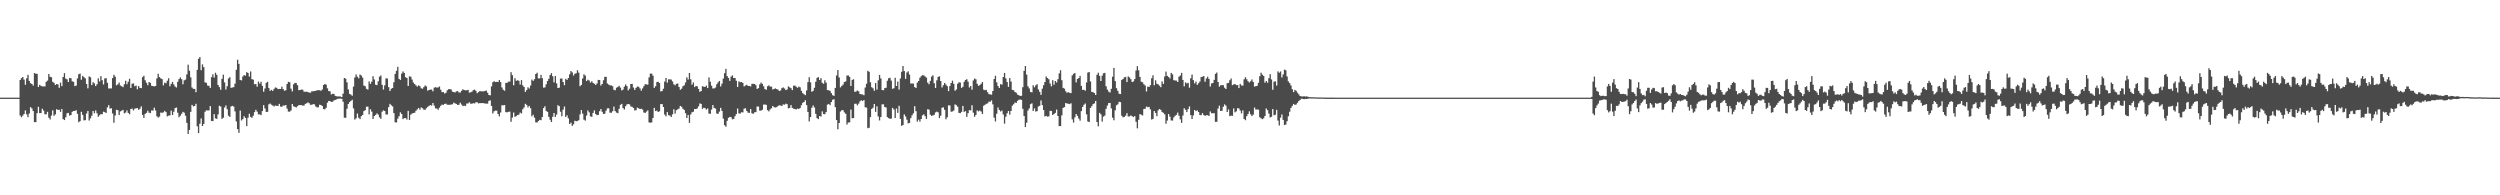 <?xml version="1.0" encoding="UTF-8"?>
<svg xmlns="http://www.w3.org/2000/svg" width="1920" height="150">
  <path d="M0 75.000h1v1.000H0zM1 75.000h1v1.000H1zM2 75.000h1v1.000H2zM3 75.000h1v1.000H3zM4 75.000h1v1.000H4zM5 75.000h1v1.000H5zM6 75.000h1v1.000H6zM7 75.000h1v1.000H7zM8 75.000h1v1.000H8zM9 75.000h1v1.000H9zM10 75.000h1v1.000H10zM11 75.000h1v1.000H11zM12 75.000h1v1.000H12zM13 75.000h1v1.000H13zM14 75.000h1v1.000H14zM15 61.433h1v27.316H15zM16 60.058h1v29.976H16zM17 59.123h1v29.637H17zM18 61.130h1v26.428H18zM19 65.091h1v19.751H19zM20 60.168h1v27.669H20zM21 57.460h1v32.552H21zM22 62.134h1v25.061H22zM23 63.892h1v18.409H23zM24 64.498h1v18.780H24zM25 65.735h1v19.542H25zM26 56.114h1v37.700H26zM27 56.613h1v37.175H27zM28 56.698h1v30.215H28zM29 66.794h1v15.205H29zM30 65.152h1v21.667H30zM31 65.943h1v20.907H31zM32 66.355h1v17.150H32zM33 66.343h1v18.622H33zM34 66.348h1v21.436H34zM35 62.822h1v24.879H35zM36 61.879h1v23.977H36zM37 56.836h1v33.530H37zM38 58.964h1v32.767H38zM39 59.363h1v29.344H39zM40 62.833h1v21.918H40zM41 63.602h1v25.321H41zM42 65.222h1v22.611H42zM43 64.549h1v19.297H43zM44 64.834h1v19.655H44zM45 67.422h1v16.800H45zM46 63.449h1v22.466H46zM47 66.169h1v17.573H47zM48 59.067h1v32.415H48zM49 56.183h1v36.033H49zM50 60.382h1v29.682H50zM51 60.938h1v26.077H51zM52 62.972h1v23.718H52zM53 59.828h1v28.944H53zM54 60.088h1v28.220H54zM55 62.485h1v23.402H55zM56 62.809h1v22.464H56zM57 66.169h1v19.023H57zM58 65.684h1v18.928H58zM59 60.202h1v27.176H59zM60 57.061h1v36.840H60zM61 56.477h1v36.543H61zM62 61.242h1v24.637H62zM63 58.279h1v29.959H63zM64 59.217h1v33.232H64zM65 60.228h1v32.064H65zM66 64.460h1v22.718H66zM67 67.832h1v17.345H67zM68 58.680h1v33.900H68zM69 59.349h1v31.524H69zM70 65.312h1v23.553H70zM71 63.188h1v22.076H71zM72 64.068h1v22.913H72zM73 66.112h1v18.727H73zM74 64.702h1v22.274H74zM75 60.176h1v29.454H75zM76 62.546h1v25.960H76zM77 58.450h1v29.146H77zM78 61.614h1v26.145H78zM79 64.875h1v20.905H79zM80 60.273h1v25.866H80zM81 59.998h1v26.768H81zM82 63.575h1v18.921H82zM83 67.917h1v12.844H83zM84 67.885h1v15.518H84zM85 67.887h1v15.246H85zM86 59.945h1v27.176H86zM87 57.436h1v36.827H87zM88 58.871h1v29.828H88zM89 65.479h1v18.836H89zM90 64.784h1v19.843H90zM91 63.430h1v24.934H91zM92 65.620h1v19.926H92zM93 66.262h1v18.720H93zM94 66.943h1v17.435H94zM95 64.708h1v22.312H95zM96 62.024h1v24.425H96zM97 64.660h1v20.133H97zM98 62.756h1v24.000H98zM99 60.518h1v27.241H99zM100 67.578h1v16.189H100zM101 64.326h1v19.102H101zM102 64.061h1v20.757H102zM103 66.240h1v17.214H103zM104 65.682h1v17.539H104zM105 68.570h1v14.402H105zM106 66.075h1v18.290H106zM107 67.543h1v15.978H107zM108 67.668h1v14.034H108zM109 59.258h1v28.994H109zM110 58.171h1v32.389H110zM111 61.641h1v25.796H111zM112 63.534h1v23.162H112zM113 65.408h1v19.658H113zM114 62.964h1v23.540H114zM115 63.625h1v23.258H115zM116 65.882h1v18.978H116zM117 66.112h1v18.836H117zM118 66.370h1v16.332H118zM119 66.069h1v18.743H119zM120 60.199h1v29.119H120zM121 56.644h1v33.674H121zM122 59.205h1v30.352H122zM123 60.186h1v26.221H123zM124 60.763h1v25.897H124zM125 65.556h1v20.718H125zM126 63.483h1v21.667H126zM127 63.938h1v22.188H127zM128 61.996h1v27.408H128zM129 60.092h1v28.743H129zM130 66.278h1v22.349H130zM131 64.413h1v20.541H131zM132 62.920h1v25.422H132zM133 64.867h1v20.961H133zM134 66.432h1v16.614H134zM135 67.151h1v15.422H135zM136 62.828h1v23.754H136zM137 60.698h1v29.365H137zM138 59.493h1v29.368H138zM139 60.813h1v26.599H139zM140 64.709h1v21.202H140zM141 61.681h1v24.914H141zM142 61.130h1v27.764H142zM143 57.134h1v37.204H143zM144 49.650h1v53.206H144zM145 54.328h1v45.432H145zM146 59.374h1v26.543H146zM147 67.247h1v13.300H147zM148 68.193h1v13.501H148zM149 68.315h1v13.076H149zM150 70.798h1v8.933H150zM151 53.656h1v43.375H151zM152 45.138h1v57.063H152zM153 43.815h1v51.217H153zM154 53.913h1v37.074H154zM155 49.469h1v47.319H155zM156 51.576h1v43.624H156zM157 63.281h1v22.534H157zM158 63.606h1v21.149H158zM159 65.684h1v19.155H159zM160 65.921h1v18.919H160zM161 67.546h1v13.924H161zM162 59.278h1v33.593H162zM163 57.038h1v35.971H163zM164 59.575h1v28.084H164zM165 55.860h1v35.086H165zM166 57.466h1v33.833H166zM167 65.238h1v22.629H167zM168 66.932h1v14.324H168zM169 68.937h1v12.855H169zM170 60.555h1v30.740H170zM171 57.330h1v33.094H171zM172 63.306h1v19.302H172zM173 68.746h1v12.274H173zM174 66.185h1v17.740H174zM175 60.238h1v28.578H175zM176 59.269h1v30.561H176zM177 67.502h1v14.267H177zM178 67.176h1v14.125H178zM179 66.918h1v14.966H179zM180 64.248h1v21.300H180zM181 53.599h1v39.691H181zM182 45.872h1v53.267H182zM183 49.039h1v52.948H183zM184 61.431h1v23.495H184zM185 61.722h1v30.806H185zM186 58.719h1v32.762H186zM187 57.662h1v31.613H187zM188 58.098h1v32.465H188zM189 55.390h1v41.498H189zM190 56.042h1v34.358H190zM191 58.759h1v28.594H191zM192 54.864h1v34.911H192zM193 60.762h1v29.754H193zM194 61.165h1v27.731H194zM195 64.720h1v21.421H195zM196 64.495h1v19.836H196zM197 66.541h1v19.198H197zM198 62.622h1v25.306H198zM199 64.243h1v23.585H199zM200 62.828h1v25.594H200zM201 65.872h1v19.452H201zM202 70.456h1v10.274H202zM203 67.947h1v15.344H203zM204 63.571h1v22.372H204zM205 62.788h1v23.104H205zM206 67.613h1v12.504H206zM207 69.762h1v9.754H207zM208 68.991h1v11.458H208zM209 69.823h1v11.205H209zM210 68.244h1v13.538H210zM211 67.169h1v13.859H211zM212 67.440h1v13.890H212zM213 68.474h1v12.959H213zM214 68.293h1v11.464H214zM215 68.355h1v13.439H215zM216 66.550h1v15.480H216zM217 68.416h1v12.647H217zM218 69.696h1v11.383H218zM219 69.301h1v11.333H219zM220 64.498h1v18.918H220zM221 62.805h1v22.915H221zM222 63.111h1v22.661H222zM223 68.107h1v16.727H223zM224 70.201h1v9.687H224zM225 64.791h1v16.867H225zM226 63.626h1v18.426H226zM227 63.808h1v18.717H227zM228 65.413h1v16.196H228zM229 69.288h1v11.432H229zM230 69.137h1v11.574H230zM231 68.754h1v12.015H231zM232 68.903h1v12.193H232zM233 70.400h1v10.708H233zM234 70.479h1v9.288H234zM235 70.392h1v8.951H235zM236 70.669h1v7.999H236zM237 71.181h1v8.132H237zM238 71.177h1v9.362H238zM239 70.109h1v10.331H239zM240 70.136h1v9.858H240zM241 69.945h1v10.160H241zM242 69.788h1v11.999H242zM243 69.346h1v13.135H243zM244 69.199h1v13.203H244zM245 69.275h1v11.172H245zM246 69.760h1v10.880H246zM247 68.687h1v12.735H247zM248 65.287h1v18.460H248zM249 64.515h1v19.488H249zM250 65.010h1v17.788H250zM251 67.825h1v11.079H251zM252 69.942h1v7.581H252zM253 70.131h1v7.496H253zM254 72.540h1v5.813H254zM255 72.004h1v6.053H255zM256 72.150h1v4.962H256zM257 73.650h1v3.077H257zM258 73.911h1v2.422H258zM259 74.073h1v1.744H259zM260 74.010h1v1.786H260zM261 74.152h1v1.564H261zM262 74.558h1v1.332H262zM263 71.940h1v6.211H263zM264 59.894h1v30.482H264zM265 60.436h1v30.023H265zM266 63.213h1v20.296H266zM267 68.695h1v11.162H267zM268 72.109h1v6.313H268zM269 72.635h1v4.891H269zM270 73.545h1v3.068H270zM271 66.439h1v16.797H271zM272 59.473h1v32.397H272zM273 57.198h1v33.660H273zM274 58.908h1v28.284H274zM275 60.210h1v30.191H275zM276 57.262h1v34.241H276zM277 58.013h1v31.219H277zM278 59.599h1v28.740H278zM279 65.676h1v19.668H279zM280 66.210h1v18.347H280zM281 68.226h1v13.751H281zM282 68.819h1v13.028H282zM283 62.497h1v25.383H283zM284 64.421h1v19.478H284zM285 62.737h1v22.973H285zM286 58.513h1v32.830H286zM287 61.048h1v28.098H287zM288 65.007h1v23.225H288zM289 65.384h1v21.723H289zM290 62.477h1v25.540H290zM291 58.857h1v31.237H291zM292 57.972h1v33.254H292zM293 65.111h1v20.628H293zM294 68.771h1v15.945H294zM295 65.526h1v19.714H295zM296 60.135h1v27.770H296zM297 60.316h1v27.598H297zM298 66.922h1v15.352H298zM299 69.865h1v9.918H299zM300 68.143h1v12.703H300zM301 67.565h1v14.165H301zM302 63.174h1v23.674H302zM303 56.712h1v37.212H303zM304 54.398h1v39.709H304zM305 51.306h1v39.855H305zM306 60.598h1v28.686H306zM307 61.397h1v24.894H307zM308 56.522h1v31.045H308zM309 54.879h1v36.613H309zM310 56.029h1v34.699H310zM311 59.311h1v31.352H311zM312 59.879h1v31.944H312zM313 66.014h1v19.135H313zM314 58.623h1v33.467H314zM315 58.929h1v29.121H315zM316 61.083h1v26.117H316zM317 63.384h1v23.421H317zM318 64.582h1v22.023H318zM319 65.599h1v19.448H319zM320 66.534h1v17.473H320zM321 65.553h1v17.337H321zM322 66.164h1v18.069H322zM323 67.772h1v14.739H323zM324 68.170h1v14.999H324zM325 66.925h1v17.307H325zM326 65.589h1v18.734H326zM327 66.341h1v16.783H327zM328 69.631h1v12.441H328zM329 69.142h1v12.177H329zM330 68.742h1v11.990H330zM331 68.822h1v12.222H331zM332 70.153h1v8.936H332zM333 67.312h1v13.797H333zM334 66.913h1v16.302H334zM335 67.336h1v16.020H335zM336 67.109h1v17.223H336zM337 66.401h1v16.348H337zM338 68.890h1v12.363H338zM339 70.762h1v9.586H339zM340 70.713h1v9.833H340zM341 71.835h1v7.979H341zM342 71.287h1v8.319H342zM343 69.352h1v11.064H343zM344 68.529h1v11.968H344zM345 68.397h1v12.114H345zM346 68.751h1v11.530H346zM347 70.340h1v9.745H347zM348 70.698h1v8.104H348zM349 70.990h1v8.403H349zM350 70.153h1v9.651H350zM351 70.003h1v10.650H351zM352 71.011h1v9.440H352zM353 71.074h1v7.773H353zM354 69.760h1v10.538H354zM355 68.545h1v12.989H355zM356 69.115h1v12.010H356zM357 69.350h1v12.131H357zM358 69.337h1v10.178H358zM359 69.008h1v10.453H359zM360 71.168h1v7.386H360zM361 70.861h1v8.731H361zM362 70.328h1v9.374H362zM363 69.210h1v9.946H363zM364 68.830h1v10.681H364zM365 69.743h1v8.812H365zM366 71.589h1v7.014H366zM367 70.694h1v8.777H367zM368 69.924h1v9.241H368zM369 70.162h1v9.116H369zM370 70.155h1v9.016H370zM371 70.122h1v9.068H371zM372 69.817h1v9.772H372zM373 69.536h1v10.045H373zM374 71.176h1v8.460H374zM375 72.944h1v4.545H375zM376 73.236h1v3.810H376zM377 66.336h1v15.043H377zM378 63.147h1v23.995H378zM379 62.360h1v23.113H379zM380 63.012h1v21.918H380zM381 62.801h1v22.176H381zM382 62.967h1v24.588H382zM383 61.438h1v27.945H383zM384 63.005h1v23.404H384zM385 67.167h1v13.689H385zM386 68.918h1v12.001H386zM387 69.704h1v10.919H387zM388 63.672h1v22.430H388zM389 63.568h1v22.717H389zM390 62.708h1v23.180H390zM391 62.633h1v23.064H391zM392 55.428h1v38.136H392zM393 57.771h1v32.509H393zM394 65.500h1v20.908H394zM395 60.053h1v29.663H395zM396 62.038h1v27.151H396zM397 61.635h1v26.756H397zM398 62.080h1v25.975H398zM399 64.935h1v21.541H399zM400 61.563h1v25.581H400zM401 65.538h1v18.358H401zM402 66.814h1v15.745H402zM403 70.599h1v9.104H403zM404 69.155h1v11.455H404zM405 67.091h1v15.406H405zM406 68.014h1v13.351H406zM407 65.677h1v17.465H407zM408 61.121h1v28.288H408zM409 62.110h1v26.000H409zM410 60.835h1v29.520H410zM411 56.840h1v37.117H411zM412 55.874h1v38.212H412zM413 60.206h1v32.789H413zM414 60.188h1v31.890H414zM415 57.479h1v34.845H415zM416 60.032h1v29.804H416zM417 67.292h1v15.733H417zM418 67.141h1v14.494H418zM419 64.710h1v20.506H419zM420 62.187h1v23.740H420zM421 60.469h1v29.264H421zM422 57.587h1v34.439H422zM423 56.171h1v37.548H423zM424 58.550h1v31.165H424zM425 63.272h1v23.528H425zM426 58.361h1v31.447H426zM427 64.033h1v23.949H427zM428 67.576h1v13.224H428zM429 67.341h1v14.216H429zM430 60.348h1v25.474H430zM431 60.276h1v29.005H431zM432 62.969h1v21.274H432zM433 65.413h1v16.388H433zM434 60.531h1v29.291H434zM435 61.411h1v27.180H435zM436 59.918h1v30.974H436zM437 57.036h1v38.208H437zM438 54.587h1v39.594H438zM439 55.608h1v41.072H439zM440 58.009h1v37.430H440zM441 56.609h1v36.095H441zM442 56.250h1v36.857H442zM443 53.957h1v38.954H443zM444 55.773h1v36.544H444zM445 66.214h1v21.631H445zM446 65.155h1v19.371H446zM447 60.240h1v27.008H447zM448 57.106h1v34.812H448zM449 58.059h1v34.578H449zM450 62.284h1v26.457H450zM451 61.251h1v23.588H451zM452 61.802h1v24.507H452zM453 63.456h1v25.906H453zM454 62.464h1v27.288H454zM455 63.632h1v23.124H455zM456 64.378h1v20.396H456zM457 65.223h1v22.388H457zM458 64.111h1v24.292H458zM459 61.341h1v26.950H459zM460 61.415h1v23.975H460zM461 65.708h1v18.078H461zM462 64.534h1v21.338H462zM463 61.657h1v25.893H463zM464 59.051h1v28.233H464zM465 58.969h1v26.046H465zM466 64.106h1v19.165H466zM467 64.965h1v18.181H467zM468 65.552h1v20.983H468zM469 65.606h1v21.000H469zM470 66.233h1v19.205H470zM471 68.979h1v12.895H471zM472 69.327h1v16.004H472zM473 67.373h1v19.129H473zM474 66.761h1v20.160H474zM475 65.896h1v17.629H475zM476 67.302h1v13.243H476zM477 69.446h1v10.321H477zM478 68.814h1v14.173H478zM479 66.500h1v17.629H479zM480 64.845h1v16.709H480zM481 66.169h1v13.989H481zM482 69.437h1v10.412H482zM483 68.115h1v12.053H483zM484 64.509h1v17.236H484zM485 64.428h1v17.603H485zM486 67.206h1v15.730H486zM487 69.094h1v15.737H487zM488 67.471h1v17.165H488zM489 66.479h1v16.225H489zM490 66.686h1v16.489H490zM491 67.895h1v15.836H491zM492 69.618h1v13.904H492zM493 67.883h1v16.265H493zM494 66.201h1v20.148H494zM495 64.604h1v22.172H495zM496 64.822h1v20.871H496zM497 65.038h1v19.758H497zM498 59.458h1v34.539H498zM499 56.521h1v37.762H499zM500 56.526h1v37.457H500zM501 58.131h1v32.492H501zM502 67.469h1v15.367H502zM503 66.210h1v19.072H503zM504 63.043h1v21.915H504zM505 62.749h1v23.266H505zM506 63.745h1v21.715H506zM507 70.205h1v9.792H507zM508 69.920h1v10.012H508zM509 68.136h1v14.048H509zM510 62.670h1v25.337H510zM511 59.848h1v29.493H511zM512 63.437h1v22.697H512zM513 60.949h1v27.485H513zM514 60.948h1v27.856H514zM515 61.109h1v28.752H515zM516 62.506h1v25.298H516zM517 64.717h1v19.241H517zM518 65.560h1v21.669H518zM519 64.350h1v20.269H519zM520 64.167h1v19.869H520zM521 66.745h1v16.608H521zM522 68.914h1v12.419H522zM523 68.099h1v13.937H523zM524 66.188h1v17.371H524zM525 65.510h1v18.926H525zM526 63.329h1v23.594H526zM527 59.414h1v31.204H527zM528 61.072h1v27.215H528zM529 56.083h1v38.281H529zM530 60.902h1v26.999H530zM531 65.012h1v21.203H531zM532 63.333h1v22.488H532zM533 66.849h1v16.872H533zM534 65.979h1v17.796H534zM535 66.284h1v16.996H535zM536 68.278h1v13.442H536zM537 70.480h1v8.911H537zM538 69.868h1v9.954H538zM539 66.186h1v17.444H539zM540 66.631h1v16.105H540zM541 66.772h1v16.314H541zM542 65.783h1v18.383H542zM543 67.610h1v15.702H543zM544 59.432h1v27.753H544zM545 62.787h1v24.648H545zM546 65.805h1v18.364H546zM547 67.922h1v12.788H547zM548 67.895h1v14.999H548zM549 67.233h1v16.193H549zM550 64.738h1v22.425H550zM551 63.254h1v24.252H551zM552 62.180h1v23.515H552zM553 66.426h1v16.409H553zM554 64.270h1v20.912H554zM555 60.383h1v30.698H555zM556 56.236h1v39.955H556zM557 52.868h1v44.442H557zM558 58.462h1v34.315H558zM559 59.874h1v30.665H559zM560 62.099h1v27.679H560zM561 58.846h1v31.148H561zM562 57.918h1v33.747H562zM563 59.929h1v31.430H563zM564 59.900h1v29.408H564zM565 62.000h1v25.589H565zM566 66.789h1v16.587H566zM567 62.530h1v24.536H567zM568 63.133h1v24.105H568zM569 62.915h1v23.326H569zM570 63.714h1v22.608H570zM571 66.379h1v17.130H571zM572 65.696h1v17.442H572zM573 65.083h1v20.120H573zM574 65.977h1v20.574H574zM575 65.986h1v20.675H575zM576 66.392h1v17.389H576zM577 64.385h1v22.589H577zM578 64.383h1v23.064H578zM579 64.523h1v21.797H579zM580 65.442h1v20.624H580zM581 68.289h1v13.542H581zM582 67.708h1v14.118H582zM583 64.766h1v20.232H583zM584 63.422h1v21.569H584zM585 64.387h1v19.892H585zM586 66.273h1v14.050H586zM587 68.380h1v11.915H587zM588 68.983h1v11.553H588zM589 66.236h1v18.393H589zM590 65.517h1v20.028H590zM591 66.501h1v17.499H591zM592 66.526h1v16.682H592zM593 68.694h1v12.693H593zM594 68.316h1v14.034H594zM595 67.894h1v14.669H595zM596 68.411h1v13.862H596zM597 68.735h1v12.716H597zM598 69.876h1v10.921H598zM599 69.489h1v11.579H599zM600 67.685h1v13.799H600zM601 67.097h1v13.078H601zM602 67.942h1v12.512H602zM603 69.147h1v10.473H603zM604 68.723h1v11.284H604zM605 66.358h1v16.862H605zM606 67.059h1v15.807H606zM607 67.754h1v12.936H607zM608 69.213h1v13.643H608zM609 65.847h1v17.686H609zM610 65.705h1v18.039H610zM611 66.626h1v17.464H611zM612 67.416h1v15.983H612zM613 66.473h1v17.225H613zM614 67.076h1v15.911H614zM615 69.729h1v11.101H615zM616 71.538h1v7.479H616zM617 72.336h1v5.987H617zM618 73.116h1v3.856H618zM619 69.471h1v11.216H619zM620 63.098h1v22.886H620zM621 59.279h1v34.002H621zM622 63.228h1v26.658H622zM623 70.460h1v12.293H623zM624 69.781h1v11.205H624zM625 67.375h1v15.157H625zM626 62.791h1v24.666H626zM627 59.814h1v30.920H627zM628 59.229h1v32.253H628zM629 61.376h1v27.734H629zM630 59.998h1v29.528H630zM631 63.614h1v21.962H631zM632 64.371h1v23.224H632zM633 61.627h1v26.082H633zM634 63.465h1v22.620H634zM635 69.158h1v11.232H635zM636 69.319h1v10.513H636zM637 69.785h1v10.963H637zM638 71.515h1v6.847H638zM639 73.098h1v3.499H639zM640 73.630h1v2.624H640zM641 67.558h1v14.699H641zM642 57.970h1v34.234H642zM643 53.836h1v45.449H643zM644 59.517h1v34.928H644zM645 67.115h1v18.523H645zM646 66.003h1v18.641H646zM647 64.965h1v19.681H647zM648 62.908h1v23.391H648zM649 62.561h1v24.818H649zM650 58.005h1v37.614H650zM651 57.968h1v36.148H651zM652 59.037h1v34.896H652zM653 65.987h1v18.199H653zM654 61.393h1v29.498H654zM655 60.858h1v29.780H655zM656 70.576h1v9.118H656zM657 70.264h1v9.387H657zM658 69.489h1v11.473H658zM659 70.137h1v9.431H659zM660 72.213h1v5.631H660zM661 72.423h1v4.589H661zM662 72.490h1v5.124H662zM663 73.149h1v3.664H663zM664 67.224h1v15.190H664zM665 64.319h1v18.297H665zM666 54.350h1v44.127H666zM667 55.129h1v42.953H667zM668 63.145h1v26.829H668zM669 66.970h1v16.674H669zM670 67.828h1v14.923H670zM671 69.717h1v10.180H671zM672 63.761h1v22.151H672zM673 68.798h1v12.844H673zM674 61.673h1v27.762H674zM675 57.525h1v35.004H675zM676 60.248h1v29.609H676zM677 69.130h1v11.008H677zM678 69.337h1v10.774H678zM679 67.678h1v14.551H679zM680 67.364h1v15.161H680zM681 61.998h1v27.985H681zM682 60.105h1v30.598H682zM683 59.744h1v31.500H683zM684 61.904h1v29.164H684zM685 68.210h1v14.619H685zM686 67.794h1v16.284H686zM687 59.748h1v30.939H687zM688 66.029h1v17.312H688zM689 62.595h1v24.085H689zM690 68.817h1v12.448H690zM691 60.259h1v31.047H691zM692 55.156h1v41.446H692zM693 50.678h1v45.322H693zM694 54.557h1v33.294H694zM695 60.608h1v28.862H695zM696 55.697h1v36.226H696zM697 54.779h1v39.971H697zM698 57.283h1v37.060H698zM699 64.143h1v26.586H699zM700 64.093h1v24.438H700zM701 64.193h1v22.855H701zM702 66.864h1v14.673H702zM703 67.570h1v17.831H703zM704 63.443h1v29.929H704zM705 62.195h1v29.731H705zM706 59.694h1v33.769H706zM707 58.511h1v32.863H707zM708 57.697h1v30.855H708zM709 57.897h1v29.916H709zM710 58.731h1v30.492H710zM711 59.594h1v31.747H711zM712 63.470h1v20.458H712zM713 64.714h1v19.500H713zM714 62.121h1v25.937H714zM715 58.836h1v30.165H715zM716 57.861h1v30.759H716zM717 63.872h1v24.294H717zM718 67.552h1v18.757H718zM719 61.705h1v24.059H719zM720 59.036h1v27.220H720zM721 58.585h1v32.108H721zM722 62.205h1v26.642H722zM723 67.156h1v15.621H723zM724 65.463h1v16.989H724zM725 63.738h1v20.660H725zM726 64.957h1v26.667H726zM727 66.192h1v23.867H727zM728 69.997h1v10.933H728zM729 66.101h1v14.878H729zM730 63.761h1v22.034H730zM731 61.928h1v23.660H731zM732 64.288h1v20.600H732zM733 69.666h1v10.537H733zM734 68.687h1v12.163H734zM735 64.286h1v17.689H735zM736 63.139h1v23.549H736zM737 63.456h1v23.492H737zM738 67.487h1v18.441H738zM739 66.593h1v14.759H739zM740 62.816h1v23.098H740zM741 61.435h1v23.927H741zM742 60.825h1v28.931H742zM743 62.740h1v24.220H743zM744 67.163h1v17.403H744zM745 66.067h1v18.736H745zM746 68.889h1v11.980H746zM747 61.786h1v24.743H747zM748 60.291h1v29.430H748zM749 60.944h1v27.339H749zM750 64.377h1v20.389H750zM751 65.952h1v19.597H751zM752 65.406h1v19.465H752zM753 64.376h1v21.299H753zM754 63.035h1v24.555H754zM755 68.883h1v12.323H755zM756 69.261h1v11.235H756zM757 69.001h1v10.741H757zM758 70.790h1v8.607H758zM759 72.285h1v5.790H759zM760 72.439h1v5.696H760zM761 72.735h1v4.346H761zM762 69.870h1v10.285H762zM763 60.662h1v29.655H763zM764 58.198h1v35.082H764zM765 63.242h1v24.083H765zM766 66.120h1v16.408H766zM767 67.518h1v16.959H767zM768 64.620h1v21.008H768zM769 65.039h1v19.832H769zM770 59.114h1v28.781H770zM771 56.031h1v38.954H771zM772 60.201h1v29.472H772zM773 63.028h1v23.978H773zM774 66.693h1v18.567H774zM775 59.968h1v28.102H775zM776 62.600h1v22.586H776zM777 68.994h1v12.136H777zM778 69.334h1v10.764H778zM779 70.680h1v8.084H779zM780 71.195h1v7.883H780zM781 72.637h1v4.841H781zM782 73.109h1v3.523H782zM783 73.703h1v2.678H783zM784 73.545h1v3.198H784zM785 66.978h1v16.601H785zM786 54.420h1v34.704H786zM787 50.692h1v46.901H787zM788 57.279h1v36.973H788zM789 66.300h1v18.593H789zM790 67.964h1v15.267H790zM791 70.611h1v9.350H791zM792 70.980h1v8.396H792zM793 65.469h1v19.777H793zM794 67.078h1v16.169H794zM795 65.523h1v20.174H795zM796 64.640h1v20.716H796zM797 68.728h1v13.085H797zM798 70.518h1v10.729H798zM799 72.862h1v4.319H799zM800 68.115h1v12.639H800zM801 65.426h1v19.062H801zM802 62.953h1v26.430H802zM803 58.725h1v30.264H803zM804 59.965h1v29.630H804zM805 60.856h1v28.511H805zM806 64.144h1v20.941H806zM807 66.290h1v18.996H807zM808 61.588h1v26.746H808zM809 65.004h1v22.537H809zM810 62.216h1v24.478H810zM811 63.338h1v20.845H811zM812 60.817h1v28.283H812zM813 56.345h1v40.471H813zM814 53.988h1v42.894H814zM815 61.587h1v27.025H815zM816 67.502h1v15.323H816zM817 68.085h1v14.215H817zM818 70.081h1v9.024H818zM819 71.235h1v8.272H819zM820 70.828h1v8.819H820zM821 71.267h1v8.697H821zM822 71.551h1v7.747H822zM823 57.883h1v33.756H823zM824 56.682h1v37.404H824zM825 56.113h1v34.047H825zM826 63.300h1v24.248H826zM827 60.638h1v28.336H827zM828 59.933h1v31.153H828zM829 58.253h1v34.424H829zM830 65.986h1v19.362H830zM831 69.013h1v13.124H831zM832 68.964h1v11.534H832zM833 69.629h1v9.880H833zM834 63.326h1v24.471H834zM835 55.771h1v37.539H835zM836 55.311h1v38.380H836zM837 62.536h1v20.367H837zM838 70.538h1v11.043H838zM839 70.818h1v9.181H839zM840 71.467h1v7.949H840zM841 72.963h1v4.571H841zM842 57.432h1v36.278H842zM843 55.856h1v41.177H843zM844 58.271h1v28.426H844zM845 62.183h1v25.613H845zM846 58.113h1v35.274H846zM847 56.287h1v33.280H847zM848 55.941h1v32.861H848zM849 66.255h1v17.315H849zM850 68.798h1v12.277H850zM851 70.356h1v8.789H851zM852 71.058h1v7.977H852zM853 68.213h1v15.061H853zM854 58.860h1v31.505H854zM855 52.125h1v40.239H855zM856 62.309h1v22.366H856zM857 67.743h1v13.134H857zM858 69.805h1v10.327H858zM859 71.981h1v6.201H859zM860 72.256h1v6.186H860zM861 61.408h1v27.491H861zM862 60.679h1v29.445H862zM863 59.386h1v30.381H863zM864 59.030h1v29.868H864zM865 63.046h1v23.845H865zM866 58.695h1v30.767H866zM867 59.490h1v29.916H867zM868 60.803h1v27.871H868zM869 63.029h1v26.223H869zM870 62.535h1v27.378H870zM871 60.748h1v28.390H871zM872 54.114h1v39.414H872zM873 50.772h1v47.812H873zM874 54.029h1v37.984H874zM875 59.093h1v28.492H875zM876 62.698h1v25.435H876zM877 63.158h1v25.516H877zM878 64.740h1v19.022H878zM879 65.698h1v17.828H879zM880 70.222h1v11.632H880zM881 66.530h1v15.820H881zM882 66.838h1v15.228H882zM883 65.395h1v18.623H883zM884 60.100h1v31.715H884zM885 57.844h1v33.424H885zM886 65.477h1v19.760H886zM887 61.649h1v25.076H887zM888 64.300h1v24.963H888zM889 64.837h1v19.915H889zM890 65.777h1v17.917H890zM891 66.956h1v17.431H891zM892 62.504h1v23.567H892zM893 64.408h1v22.284H893zM894 58.746h1v29.057H894zM895 54.990h1v40.029H895zM896 58.285h1v34.266H896zM897 59.065h1v28.527H897zM898 60.267h1v29.354H898zM899 55.956h1v36.486H899zM900 57.110h1v35.518H900zM901 61.563h1v28.578H901zM902 61.852h1v27.096H902zM903 61.888h1v26.319H903zM904 62.967h1v23.529H904zM905 58.873h1v30.034H905zM906 57.980h1v33.644H906zM907 55.962h1v38.403H907zM908 61.400h1v27.347H908zM909 66.313h1v16.855H909zM910 63.307h1v21.006H910zM911 64.100h1v21.984H911zM912 63.567h1v20.291H912zM913 67.320h1v14.427H913zM914 60.114h1v28.236H914zM915 57.243h1v34.156H915zM916 61.541h1v27.102H916zM917 64.042h1v20.429H917zM918 62.647h1v22.714H918zM919 65.200h1v19.560H919zM920 63.959h1v22.067H920zM921 62.568h1v25.689H921zM922 59.184h1v29.287H922zM923 58.913h1v27.972H923zM924 58.363h1v29.989H924zM925 62.767h1v26.240H925zM926 60.264h1v28.200H926zM927 58.949h1v29.507H927zM928 60.609h1v28.475H928zM929 66.471h1v19.158H929zM930 64.101h1v22.903H930zM931 63.759h1v23.251H931zM932 61.320h1v25.616H932zM933 56.746h1v36.843H933zM934 55.724h1v37.830H934zM935 62.992h1v20.372H935zM936 66.562h1v14.567H936zM937 65.488h1v19.761H937zM938 65.386h1v19.648H938zM939 65.451h1v16.565H939zM940 67.387h1v12.767H940zM941 68.332h1v12.840H941zM942 63.891h1v22.145H942zM943 63.685h1v20.384H943zM944 61.669h1v27.530H944zM945 60.266h1v28.528H945zM946 65.396h1v23.576H946zM947 64.802h1v18.522H947zM948 64.526h1v21.745H948zM949 65.388h1v20.137H949zM950 65.329h1v17.748H950zM951 67.653h1v15.646H951zM952 64.486h1v20.464H952zM953 65.645h1v21.454H953zM954 65.757h1v18.985H954zM955 60.908h1v30.453H955zM956 59.265h1v33.048H956zM957 60.897h1v28.345H957zM958 62.416h1v25.124H958zM959 63.338h1v22.180H959zM960 62.411h1v25.349H960zM961 61.022h1v28.138H961zM962 62.949h1v25.060H962zM963 66.514h1v16.092H963zM964 66.187h1v17.888H964zM965 65.910h1v18.162H965zM966 63.598h1v20.634H966zM967 58.591h1v31.487H967zM968 55.784h1v35.072H968zM969 57.368h1v34.182H969zM970 58.319h1v32.584H970zM971 63.505h1v25.599H971zM972 62.191h1v21.129H972zM973 63.538h1v21.083H973zM974 59.982h1v27.209H974zM975 56.943h1v33.280H975zM976 60.956h1v28.768H976zM977 68.926h1v14.847H977zM978 62.726h1v25.778H978zM979 62.526h1v25.552H979zM980 65.670h1v18.703H980zM981 54.823h1v37.781H981zM982 55.844h1v40.527H982zM983 54.886h1v35.484H983zM984 59.518h1v28.376H984zM985 57.192h1v34.914H985zM986 53.444h1v42.583H986zM987 53.941h1v41.701H987zM988 58.702h1v34.360H988zM989 62.505h1v26.791H989zM990 63.852h1v21.935H990zM991 65.636h1v17.246H991zM992 68.515h1v12.810H992zM993 70.764h1v9.041H993zM994 69.062h1v11.507H994zM995 69.748h1v10.474H995zM996 71.158h1v7.788H996zM997 72.523h1v5.057H997zM998 73.733h1v2.964H998zM999 74.051h1v1.776H999zM1000 74.148h1v1.757H1000zM1001 73.827h1v2.381H1001zM1002 74.169h1v1.810H1002zM1003 73.995h1v1.986H1003zM1004 74.306h1v1.529H1004zM1005 74.615h1v1.000H1005zM1006 74.623h1v1.000H1006zM1007 74.703h1v1.000H1007zM1008 74.693h1v1.000H1008zM1009 74.688h1v1.000H1009zM1010 74.781h1v1.000H1010zM1011 74.843h1v1.000H1011zM1012 74.847h1v1.000H1012zM1013 74.856h1v1.000H1013zM1014 74.851h1v1.000H1014zM1015 74.883h1v1.000H1015zM1016 74.896h1v1.000H1016zM1017 74.932h1v1.000H1017zM1018 74.957h1v1.000H1018zM1019 74.976h1v1.000H1019zM1020 74.967h1v1.000H1020zM1021 74.960h1v1.000H1021zM1022 74.978h1v1.000H1022zM1023 74.974h1v1.000H1023zM1024 74.979h1v1.000H1024zM1025 74.985h1v1.000H1025zM1026 74.989h1v1.000H1026zM1027 74.988h1v1.000H1027zM1028 74.992h1v1.000H1028zM1029 74.995h1v1.000H1029zM1030 74.995h1v1.000H1030zM1031 74.993h1v1.000H1031zM1032 74.995h1v1.000H1032zM1033 74.996h1v1.000H1033zM1034 74.996h1v1.000H1034zM1035 74.996h1v1.000H1035zM1036 74.997h1v1.000H1036zM1037 74.998h1v1.000H1037zM1038 74.999h1v1.000H1038zM1039 74.999h1v1.000H1039zM1040 74.999h1v1.000H1040zM1041 74.999h1v1.000H1041zM1042 74.999h1v1.000H1042zM1043 74.999h1v1.000H1043zM1044 74.999h1v1.000H1044zM1045 74.999h1v1.000H1045zM1046 75.000h1v1.000H1046zM1047 75.000h1v1.000H1047zM1048 75.000h1v1.000H1048zM1049 75.000h1v1.000H1049zM1050 75.000h1v1.000H1050zM1051 75.000h1v1.000H1051zM1052 75.000h1v1.000H1052zM1053 75.000h1v1.000H1053zM1054 75.000h1v1.000H1054zM1055 75.000h1v1.000H1055zM1056 75.000h1v1.000H1056zM1057 75.000h1v1.000H1057zM1058 75.000h1v1.000H1058zM1059 75.000h1v1.000H1059zM1060 75.000h1v1.000H1060zM1061 75.000h1v1.000H1061zM1062 75.000h1v1.000H1062zM1063 75.000h1v1.000H1063zM1064 75.000h1v1.000H1064zM1065 75.000h1v1.000H1065zM1066 75.000h1v1.000H1066zM1067 75.000h1v1.000H1067zM1068 75.000h1v1.000H1068zM1069 75.000h1v1.000H1069zM1070 75.000h1v1.000H1070zM1071 75.000h1v1.000H1071zM1072 75.000h1v1.000H1072zM1073 75.000h1v1.000H1073zM1074 75.000h1v1.000H1074zM1075 75.000h1v1.000H1075zM1076 75.000h1v1.000H1076zM1077 75.000h1v1.000H1077zM1078 75.000h1v1.000H1078zM1079 75.000h1v1.000H1079zM1080 75.000h1v1.000H1080zM1081 75.000h1v1.000H1081zM1082 75.000h1v1.000H1082zM1083 75.000h1v1.000H1083zM1084 75.000h1v1.000H1084zM1085 75.000h1v1.000H1085zM1086 75.000h1v1.000H1086zM1087 75.000h1v1.000H1087zM1088 75.000h1v1.000H1088zM1089 75.000h1v1.000H1089zM1090 75.000h1v1.000H1090zM1091 75.000h1v1.000H1091zM1092 75.000h1v1.000H1092zM1093 75.000h1v1.000H1093zM1094 75.000h1v1.000H1094zM1095 75.000h1v1.000H1095zM1096 75.000h1v1.000H1096zM1097 75.000h1v1.000H1097zM1098 75.000h1v1.000H1098zM1099 75.000h1v1.000H1099zM1100 75.000h1v1.000H1100zM1101 75.000h1v1.000H1101zM1102 75.000h1v1.000H1102zM1103 75.000h1v1.000H1103zM1104 75.000h1v1.000H1104zM1105 75.000h1v1.000H1105zM1106 75.000h1v1.000H1106zM1107 75.000h1v1.000H1107zM1108 75.000h1v1.000H1108zM1109 75.000h1v1.000H1109zM1110 75.000h1v1.000H1110zM1111 75.000h1v1.000H1111zM1112 75.000h1v1.000H1112zM1113 75.000h1v1.000H1113zM1114 75.000h1v1.000H1114zM1115 75.000h1v1.000H1115zM1116 75.000h1v1.000H1116zM1117 75.000h1v1.000H1117zM1118 75.000h1v1.000H1118zM1119 75.000h1v1.000H1119zM1120 75.000h1v1.000H1120zM1121 75.000h1v1.000H1121zM1122 75.000h1v1.000H1122zM1123 75.000h1v1.000H1123zM1124 75.000h1v1.000H1124zM1125 75.000h1v1.000H1125zM1126 75.000h1v1.000H1126zM1127 75.000h1v1.000H1127zM1128 75.000h1v1.000H1128zM1129 75.000h1v1.000H1129zM1130 75.000h1v1.000H1130zM1131 75.000h1v1.000H1131zM1132 75.000h1v1.000H1132zM1133 75.000h1v1.000H1133zM1134 75.000h1v1.000H1134zM1135 75.000h1v1.000H1135zM1136 75.000h1v1.000H1136zM1137 75.000h1v1.000H1137zM1138 75.000h1v1.000H1138zM1139 75.000h1v1.000H1139zM1140 75.000h1v1.000H1140zM1141 75.000h1v1.000H1141zM1142 75.000h1v1.000H1142zM1143 75.000h1v1.000H1143zM1144 75.000h1v1.000H1144zM1145 75.000h1v1.000H1145zM1146 75.000h1v1.000H1146zM1147 75.000h1v1.000H1147zM1148 75.000h1v1.000H1148zM1149 75.000h1v1.000H1149zM1150 75.000h1v1.000H1150zM1151 75.000h1v1.000H1151zM1152 75.000h1v1.000H1152zM1153 75.000h1v1.000H1153zM1154 75.000h1v1.000H1154zM1155 75.000h1v1.000H1155zM1156 75.000h1v1.000H1156zM1157 75.000h1v1.000H1157zM1158 75.000h1v1.000H1158zM1159 75.000h1v1.000H1159zM1160 75.000h1v1.000H1160zM1161 75.000h1v1.000H1161zM1162 75.000h1v1.000H1162zM1163 75.000h1v1.000H1163zM1164 75.000h1v1.000H1164zM1165 75.000h1v1.000H1165zM1166 75.000h1v1.000H1166zM1167 75.000h1v1.000H1167zM1168 75.000h1v1.000H1168zM1169 75.000h1v1.000H1169zM1170 75.000h1v1.000H1170zM1171 75.000h1v1.000H1171zM1172 75.000h1v1.000H1172zM1173 75.000h1v1.000H1173zM1174 75.000h1v1.000H1174zM1175 75.000h1v1.000H1175zM1176 75.000h1v1.000H1176zM1177 75.000h1v1.000H1177zM1178 75.000h1v1.000H1178zM1179 75.000h1v1.000H1179zM1180 75.000h1v1.000H1180zM1181 75.000h1v1.000H1181zM1182 75.000h1v1.000H1182zM1183 75.000h1v1.000H1183zM1184 75.000h1v1.000H1184zM1185 75.000h1v1.000H1185zM1186 75.000h1v1.000H1186zM1187 75.000h1v1.000H1187zM1188 75.000h1v1.000H1188zM1189 75.000h1v1.000H1189zM1190 75.000h1v1.000H1190zM1191 75.000h1v1.000H1191zM1192 75.000h1v1.000H1192zM1193 75.000h1v1.000H1193zM1194 75.000h1v1.000H1194zM1195 75.000h1v1.000H1195zM1196 75.000h1v1.000H1196zM1197 75.000h1v1.000H1197zM1198 75.000h1v1.000H1198zM1199 75.000h1v1.000H1199zM1200 75.000h1v1.000H1200zM1201 75.000h1v1.000H1201zM1202 75.000h1v1.000H1202zM1203 75.000h1v1.000H1203zM1204 75.000h1v1.000H1204zM1205 75.000h1v1.000H1205zM1206 75.000h1v1.000H1206zM1207 75.000h1v1.000H1207zM1208 75.000h1v1.000H1208zM1209 75.000h1v1.000H1209zM1210 75.000h1v1.000H1210zM1211 75.000h1v1.000H1211zM1212 75.000h1v1.000H1212zM1213 75.000h1v1.000H1213zM1214 75.000h1v1.000H1214zM1215 75.000h1v1.000H1215zM1216 75.000h1v1.000H1216zM1217 75.000h1v1.000H1217zM1218 75.000h1v1.000H1218zM1219 75.000h1v1.000H1219zM1220 75.000h1v1.000H1220zM1221 75.000h1v1.000H1221zM1222 74.394h1v1.592H1222zM1223 62.647h1v24.571H1223zM1224 58.790h1v29.677H1224zM1225 67.148h1v15.906H1225zM1226 69.939h1v11.048H1226zM1227 70.511h1v9.031H1227zM1228 73.076h1v4.191H1228zM1229 73.787h1v3.240H1229zM1230 73.551h1v3.195H1230zM1231 73.540h1v2.814H1231zM1232 73.860h1v2.480H1232zM1233 73.776h1v2.800H1233zM1234 66.376h1v18.276H1234zM1235 64.457h1v21.870H1235zM1236 65.982h1v19.436H1236zM1237 70.466h1v9.168H1237zM1238 63.445h1v22.315H1238zM1239 60.770h1v28.362H1239zM1240 64.995h1v20.099H1240zM1241 67.735h1v13.524H1241zM1242 68.348h1v13.078H1242zM1243 70.525h1v9.645H1243zM1244 72.129h1v5.495H1244zM1245 72.238h1v5.993H1245zM1246 72.054h1v6.230H1246zM1247 72.357h1v5.601H1247zM1248 72.348h1v5.366H1248zM1249 73.450h1v3.083H1249zM1250 67.945h1v13.619H1250zM1251 60.689h1v26.997H1251zM1252 61.142h1v24.304H1252zM1253 70.722h1v9.449H1253zM1254 70.845h1v8.247H1254zM1255 72.039h1v5.599H1255zM1256 73.837h1v2.589H1256zM1257 67.260h1v15.965H1257zM1258 63.090h1v23.034H1258zM1259 68.299h1v12.671H1259zM1260 71.718h1v7.485H1260zM1261 73.042h1v5.053H1261zM1262 72.837h1v3.709H1262zM1263 73.946h1v2.329H1263zM1264 69.660h1v10.175H1264zM1265 67.424h1v16.052H1265zM1266 67.365h1v15.804H1266zM1267 71.307h1v7.871H1267zM1268 68.688h1v11.608H1268zM1269 67.436h1v15.211H1269zM1270 67.710h1v14.856H1270zM1271 70.068h1v9.070H1271zM1272 70.045h1v9.697H1272zM1273 70.598h1v8.853H1273zM1274 71.228h1v7.812H1274zM1275 71.875h1v6.973H1275zM1276 67.200h1v17.060H1276zM1277 66.990h1v17.279H1277zM1278 71.411h1v8.489H1278zM1279 71.056h1v7.990H1279zM1280 71.544h1v6.729H1280zM1281 73.354h1v4.084H1281zM1282 73.603h1v2.703H1282zM1283 71.728h1v6.607H1283zM1284 65.516h1v20.824H1284zM1285 64.583h1v19.303H1285zM1286 65.429h1v16.553H1286zM1287 70.969h1v8.464H1287zM1288 71.944h1v5.609H1288zM1289 72.676h1v4.444H1289zM1290 72.208h1v5.601H1290zM1291 72.942h1v4.311H1291zM1292 72.892h1v4.176H1292zM1293 73.568h1v2.730H1293zM1294 73.952h1v2.461H1294zM1295 72.728h1v4.815H1295zM1296 70.369h1v11.700H1296zM1297 67.020h1v17.920H1297zM1298 68.921h1v11.633H1298zM1299 65.328h1v18.111H1299zM1300 64.414h1v22.177H1300zM1301 63.130h1v22.512H1301zM1302 65.511h1v17.749H1302zM1303 70.592h1v9.047H1303zM1304 71.259h1v6.976H1304zM1305 72.320h1v5.481H1305zM1306 73.183h1v4.056H1306zM1307 72.704h1v4.300H1307zM1308 72.649h1v4.433H1308zM1309 73.417h1v3.517H1309zM1310 73.461h1v3.044H1310zM1311 67.167h1v17.423H1311zM1312 64.766h1v19.219H1312zM1313 65.549h1v17.335H1313zM1314 70.749h1v8.531H1314zM1315 72.269h1v5.982H1315zM1316 72.670h1v4.679H1316zM1317 71.694h1v5.668H1317zM1318 68.083h1v14.342H1318zM1319 63.085h1v22.493H1319zM1320 62.999h1v22.771H1320zM1321 69.080h1v10.083H1321zM1322 70.690h1v7.840H1322zM1323 72.679h1v4.660H1323zM1324 72.609h1v4.329H1324zM1325 70.936h1v8.215H1325zM1326 69.919h1v11.538H1326zM1327 67.422h1v18.831H1327zM1328 68.392h1v12.951H1328zM1329 65.327h1v17.912H1329zM1330 63.696h1v24.058H1330zM1331 62.861h1v22.929H1331zM1332 63.780h1v20.518H1332zM1333 69.936h1v10.669H1333zM1334 72.434h1v5.685H1334zM1335 71.594h1v7.198H1335zM1336 71.585h1v6.531H1336zM1337 70.774h1v9.248H1337zM1338 68.562h1v15.334H1338zM1339 69.744h1v11.591H1339zM1340 71.355h1v7.972H1340zM1341 71.689h1v6.342H1341zM1342 73.687h1v2.690H1342zM1343 73.111h1v3.816H1343zM1344 69.217h1v11.633H1344zM1345 61.133h1v26.411H1345zM1346 61.171h1v24.194H1346zM1347 67.281h1v13.700H1347zM1348 71.147h1v8.626H1348zM1349 72.041h1v6.945H1349zM1350 73.688h1v3.100H1350zM1351 72.799h1v4.354H1351zM1352 72.762h1v4.541H1352zM1353 73.636h1v2.796H1353zM1354 73.825h1v2.595H1354zM1355 70.765h1v8.346H1355zM1356 67.427h1v16.155H1356zM1357 67.554h1v15.197H1357zM1358 71.558h1v7.331H1358zM1359 69.108h1v12.069H1359zM1360 62.201h1v24.400H1360zM1361 62.080h1v24.025H1361zM1362 65.244h1v17.690H1362zM1363 68.498h1v13.408H1363zM1364 68.215h1v12.348H1364zM1365 70.602h1v8.435H1365zM1366 72.184h1v5.608H1366zM1367 72.970h1v4.157H1367zM1368 73.760h1v2.322H1368zM1369 74.149h1v2.047H1369zM1370 69.846h1v9.554H1370zM1371 61.606h1v25.106H1371zM1372 60.640h1v26.615H1372zM1373 68.410h1v11.514H1373zM1374 71.126h1v8.326H1374zM1375 72.077h1v7.095H1375zM1376 73.501h1v3.343H1376zM1377 73.890h1v2.485H1377zM1378 65.479h1v17.153H1378zM1379 62.229h1v23.120H1379zM1380 64.932h1v19.850H1380zM1381 69.120h1v11.375H1381zM1382 70.638h1v8.698H1382zM1383 71.512h1v6.588H1383zM1384 73.773h1v2.942H1384zM1385 72.317h1v5.262H1385zM1386 66.863h1v17.648H1386zM1387 66.199h1v18.937H1387zM1388 69.211h1v13.157H1388zM1389 70.482h1v8.989H1389zM1390 62.876h1v23.542H1390zM1391 58.456h1v29.855H1391zM1392 65.111h1v20.595H1392zM1393 69.198h1v11.141H1393zM1394 69.936h1v10.023H1394zM1395 71.075h1v7.637H1395zM1396 72.917h1v4.171H1396zM1397 68.250h1v13.965H1397zM1398 66.246h1v19.107H1398zM1399 66.334h1v18.412H1399zM1400 70.940h1v8.696H1400zM1401 70.326h1v9.264H1401zM1402 71.108h1v7.463H1402zM1403 73.461h1v3.173H1403zM1404 68.796h1v12.441H1404zM1405 65.924h1v17.766H1405zM1406 66.278h1v17.810H1406zM1407 65.580h1v16.687H1407zM1408 69.949h1v9.765H1408zM1409 72.712h1v5.241H1409zM1410 72.592h1v4.551H1410zM1411 72.379h1v5.463H1411zM1412 72.848h1v4.016H1412zM1413 72.247h1v5.493H1413zM1414 73.368h1v3.387H1414zM1415 72.101h1v5.670H1415zM1416 71.639h1v7.150H1416zM1417 67.758h1v17.335H1417zM1418 66.108h1v19.443H1418zM1419 70.969h1v8.296H1419zM1420 64.045h1v21.765H1420zM1421 62.274h1v25.510H1421zM1422 63.658h1v20.520H1422zM1423 69.403h1v10.240H1423zM1424 71.276h1v6.710H1424zM1425 71.756h1v6.668H1425zM1426 72.137h1v5.960H1426zM1427 72.538h1v4.817H1427zM1428 72.630h1v4.649H1428zM1429 73.012h1v3.944H1429zM1430 74.188h1v2.075H1430zM1431 66.349h1v16.115H1431zM1432 62.402h1v23.714H1432zM1433 63.142h1v20.830H1433zM1434 67.566h1v12.266H1434zM1435 71.687h1v7.138H1435zM1436 71.739h1v6.596H1436zM1437 71.527h1v6.948H1437zM1438 71.445h1v6.338H1438zM1439 64.393h1v20.381H1439zM1440 62.123h1v23.601H1440zM1441 64.634h1v17.909H1441zM1442 71.069h1v7.788H1442zM1443 71.890h1v6.604H1443zM1444 72.347h1v5.153H1444zM1445 72.565h1v5.900H1445zM1446 70.730h1v8.953H1446zM1447 65.074h1v22.903H1447zM1448 63.550h1v26.187H1448zM1449 68.997h1v12.963H1449zM1450 62.505h1v23.789H1450zM1451 62.307h1v27.008H1451zM1452 65.522h1v17.675H1452zM1453 70.093h1v9.956H1453zM1454 71.831h1v5.977H1454zM1455 70.915h1v7.658H1455zM1456 72.263h1v5.766H1456zM1457 69.732h1v10.268H1457zM1458 68.630h1v12.819H1458zM1459 68.389h1v13.123H1459zM1460 68.861h1v12.910H1460zM1461 71.519h1v6.352H1461zM1462 72.519h1v5.201H1462zM1463 72.977h1v4.651H1463zM1464 71.918h1v6.075H1464zM1465 63.524h1v22.466H1465zM1466 62.135h1v23.507H1466zM1467 64.780h1v20.823H1467zM1468 69.402h1v10.753H1468zM1469 71.047h1v7.428H1469zM1470 73.262h1v3.850H1470zM1471 72.755h1v4.052H1471zM1472 73.577h1v2.621H1472zM1473 73.513h1v3.369H1473zM1474 73.276h1v3.699H1474zM1475 71.039h1v7.901H1475zM1476 67.969h1v13.326H1476zM1477 66.812h1v13.854H1477zM1478 68.409h1v11.978H1478zM1479 69.168h1v10.750H1479zM1480 63.795h1v21.466H1480zM1481 62.051h1v26.110H1481zM1482 63.481h1v23.466H1482zM1483 65.393h1v19.401H1483zM1484 69.944h1v10.048H1484zM1485 72.490h1v5.084H1485zM1486 71.677h1v6.828H1486zM1487 70.497h1v9.370H1487zM1488 66.504h1v16.185H1488zM1489 65.946h1v16.098H1489zM1490 67.484h1v13.772H1490zM1491 70.837h1v6.935H1491zM1492 62.941h1v23.092H1492zM1493 60.146h1v28.030H1493zM1494 61.300h1v27.940H1494zM1495 67.950h1v14.152H1495zM1496 70.108h1v10.054H1496zM1497 71.415h1v6.910H1497zM1498 72.403h1v5.247H1498zM1499 71.685h1v6.555H1499zM1500 60.811h1v26.139H1500zM1501 58.046h1v31.573H1501zM1502 65.135h1v16.962H1502zM1503 69.959h1v10.300H1503zM1504 69.984h1v9.977H1504zM1505 70.768h1v8.794H1505zM1506 72.163h1v5.423H1506zM1507 69.552h1v11.207H1507zM1508 67.362h1v13.832H1508zM1509 66.878h1v14.931H1509zM1510 70.436h1v8.026H1510zM1511 63.695h1v21.156H1511zM1512 57.536h1v32.081H1512zM1513 60.330h1v28.924H1513zM1514 63.136h1v20.187H1514zM1515 70.706h1v9.532H1515zM1516 71.029h1v8.744H1516zM1517 71.504h1v7.197H1517zM1518 65.652h1v17.270H1518zM1519 64.482h1v19.123H1519zM1520 65.407h1v16.805H1520zM1521 71.165h1v7.008H1521zM1522 71.069h1v7.679H1522zM1523 71.359h1v6.772H1523zM1524 73.238h1v3.229H1524zM1525 60.782h1v27.603H1525zM1526 56.470h1v34.519H1526zM1527 54.652h1v37.261H1527zM1528 61.458h1v26.011H1528zM1529 68.365h1v13.264H1529zM1530 68.261h1v14.034H1530zM1531 68.741h1v13.526H1531zM1532 70.448h1v9.309H1532zM1533 70.854h1v8.783H1533zM1534 73.147h1v3.458H1534zM1535 73.511h1v2.716H1535zM1536 71.933h1v5.782H1536zM1537 68.327h1v13.022H1537zM1538 67.047h1v14.113H1538zM1539 68.112h1v12.906H1539zM1540 68.063h1v14.040H1540zM1541 56.565h1v32.628H1541zM1542 59.666h1v28.964H1542zM1543 59.293h1v29.705H1543zM1544 68.035h1v14.234H1544zM1545 68.172h1v13.416H1545zM1546 68.414h1v12.855H1546zM1547 71.302h1v8.224H1547zM1548 66.347h1v16.640H1548zM1549 65.071h1v18.434H1549zM1550 65.768h1v17.880H1550zM1551 69.461h1v10.072H1551zM1552 67.295h1v16.262H1552zM1553 63.392h1v21.948H1553zM1554 59.764h1v30.085H1554zM1555 60.522h1v28.572H1555zM1556 70.778h1v8.984H1556zM1557 68.747h1v12.530H1557zM1558 70.127h1v9.911H1558zM1559 71.656h1v6.927H1559zM1560 67.109h1v14.839H1560zM1561 64.051h1v21.607H1561zM1562 64.964h1v19.455H1562zM1563 67.837h1v14.033H1563zM1564 70.624h1v8.942H1564zM1565 71.085h1v7.791H1565zM1566 72.687h1v5.002H1566zM1567 71.531h1v7.870H1567zM1568 68.254h1v12.746H1568zM1569 67.896h1v12.726H1569zM1570 69.434h1v10.792H1570zM1571 66.022h1v17.819H1571zM1572 59.355h1v28.829H1572zM1573 58.217h1v33.025H1573zM1574 62.811h1v23.482H1574zM1575 67.178h1v16.461H1575zM1576 70.293h1v9.413H1576zM1577 70.391h1v9.198H1577zM1578 68.710h1v12.481H1578zM1579 65.012h1v18.917H1579zM1580 64.978h1v17.952H1580zM1581 67.693h1v14.310H1581zM1582 71.505h1v6.416H1582zM1583 72.202h1v5.982H1583zM1584 73.023h1v4.119H1584zM1585 72.890h1v4.595H1585zM1586 63.920h1v21.223H1586zM1587 59.992h1v27.647H1587zM1588 61.500h1v25.591H1588zM1589 68.496h1v11.708H1589zM1590 69.980h1v9.844H1590zM1591 71.755h1v7.271H1591zM1592 72.119h1v5.781H1592zM1593 73.559h1v2.866H1593zM1594 73.696h1v2.718H1594zM1595 73.881h1v2.446H1595zM1596 73.221h1v3.639H1596zM1597 71.930h1v6.546H1597zM1598 68.926h1v11.126H1598zM1599 68.329h1v11.411H1599zM1600 69.825h1v9.446H1600zM1601 66.765h1v17.729H1601zM1602 57.594h1v31.392H1602zM1603 60.314h1v27.753H1603zM1604 69.908h1v9.977H1604zM1605 71.665h1v8.216H1605zM1606 71.772h1v7.675H1606zM1607 72.729h1v4.600H1607zM1608 73.575h1v3.511H1608zM1609 67.375h1v15.026H1609zM1610 65.677h1v16.353H1610zM1611 67.831h1v12.611H1611zM1612 72.330h1v4.925H1612zM1613 65.167h1v18.552H1613zM1614 58.713h1v30.355H1614zM1615 60.045h1v28.331H1615zM1616 65.696h1v15.621H1616zM1617 68.948h1v11.557H1617zM1618 69.529h1v10.125H1618zM1619 71.671h1v6.915H1619zM1620 71.483h1v6.808H1620zM1621 63.390h1v20.051H1621zM1622 64.486h1v19.464H1622zM1623 68.644h1v12.329H1623zM1624 70.381h1v8.375H1624zM1625 70.981h1v7.631H1625zM1626 72.654h1v4.606H1626zM1627 72.576h1v4.866H1627zM1628 69.872h1v10.910H1628zM1629 67.724h1v13.508H1629zM1630 68.036h1v13.112H1630zM1631 72.448h1v4.992H1631zM1632 61.823h1v26.322H1632zM1633 58.174h1v30.855H1633zM1634 60.869h1v28.369H1634zM1635 68.006h1v12.653H1635zM1636 70.564h1v10.478H1636zM1637 71.587h1v7.467H1637zM1638 72.191h1v5.548H1638zM1639 67.715h1v14.556H1639zM1640 64.611h1v20.168H1640zM1641 63.791h1v18.560H1641zM1642 69.777h1v9.565H1642zM1643 71.596h1v6.168H1643zM1644 72.624h1v4.441H1644zM1645 73.316h1v3.671H1645zM1646 71.566h1v7.019H1646zM1647 59.230h1v28.242H1647zM1648 59.622h1v29.773H1648zM1649 59.706h1v28.303H1649zM1650 68.598h1v12.161H1650zM1651 70.277h1v9.268H1651zM1652 71.673h1v7.119H1652zM1653 72.368h1v5.312H1653zM1654 72.278h1v5.726H1654zM1655 71.872h1v6.540H1655zM1656 71.932h1v6.532H1656zM1657 71.630h1v6.801H1657zM1658 67.471h1v14.282H1658zM1659 66.582h1v14.494H1659zM1660 69.271h1v10.818H1660zM1661 66.563h1v17.475H1661zM1662 57.486h1v33.310H1662zM1663 56.781h1v35.962H1663zM1664 58.895h1v30.009H1664zM1665 68.303h1v13.683H1665zM1666 68.482h1v13.303H1666zM1667 68.102h1v13.605H1667zM1668 69.742h1v11.464H1668zM1669 63.967h1v20.649H1669zM1670 62.540h1v23.127H1670zM1671 67.455h1v14.181H1671zM1672 71.023h1v7.585H1672zM1673 63.281h1v23.676H1673zM1674 58.579h1v31.537H1674zM1675 60.780h1v29.369H1675zM1676 62.408h1v23.531H1676zM1677 63.181h1v22.251H1677zM1678 66.214h1v17.789H1678zM1679 70.401h1v8.399H1679zM1680 71.810h1v6.405H1680zM1681 67.106h1v16.540H1681zM1682 66.284h1v17.286H1682zM1683 64.626h1v16.641H1683zM1684 69.345h1v10.239H1684zM1685 72.435h1v5.920H1685zM1686 71.625h1v6.264H1686zM1687 71.900h1v5.821H1687zM1688 64.005h1v22.979H1688zM1689 56.240h1v35.435H1689zM1690 59.123h1v29.961H1690zM1691 67.929h1v14.027H1691zM1692 69.915h1v10.210H1692zM1693 70.256h1v9.306H1693zM1694 71.877h1v7.219H1694zM1695 68.605h1v12.652H1695zM1696 52.451h1v41.301H1696zM1697 53.822h1v42.038H1697zM1698 58.803h1v29.279H1698zM1699 68.969h1v13.067H1699zM1700 66.569h1v17.962H1700zM1701 66.685h1v17.720H1701zM1702 66.000h1v15.946H1702zM1703 69.355h1v10.391H1703zM1704 70.569h1v8.317H1704zM1705 71.091h1v7.174H1705zM1706 73.157h1v3.788H1706zM1707 67.332h1v16.256H1707zM1708 58.333h1v32.630H1708zM1709 58.601h1v32.581H1709zM1710 57.984h1v30.738H1710zM1711 60.022h1v27.524H1711zM1712 62.259h1v24.928H1712zM1713 60.039h1v28.018H1713zM1714 60.093h1v29.333H1714zM1715 64.363h1v19.560H1715zM1716 65.324h1v17.684H1716zM1717 67.135h1v17.566H1717zM1718 63.938h1v20.588H1718zM1719 54.391h1v40.642H1719zM1720 57.263h1v35.098H1720zM1721 58.540h1v27.692H1721zM1722 65.141h1v18.050H1722zM1723 66.670h1v17.729H1723zM1724 65.082h1v16.847H1724zM1725 64.485h1v18.862H1725zM1726 67.285h1v15.064H1726zM1727 67.986h1v14.980H1727zM1728 66.177h1v16.079H1728zM1729 67.068h1v14.483H1729zM1730 60.189h1v29.602H1730zM1731 58.894h1v31.390H1731zM1732 61.466h1v28.485H1732zM1733 63.624h1v21.546H1733zM1734 62.592h1v28.249H1734zM1735 65.177h1v21.003H1735zM1736 65.540h1v17.865H1736zM1737 66.507h1v17.659H1737zM1738 62.701h1v22.258H1738zM1739 63.714h1v23.430H1739zM1740 64.612h1v23.920H1740zM1741 55.938h1v39.119H1741zM1742 56.893h1v36.013H1742zM1743 58.229h1v30.751H1743zM1744 60.643h1v27.951H1744zM1745 63.833h1v21.745H1745zM1746 59.630h1v28.921H1746zM1747 58.316h1v30.970H1747zM1748 63.422h1v20.868H1748zM1749 63.772h1v21.180H1749zM1750 65.043h1v19.805H1750zM1751 63.929h1v22.444H1751zM1752 58.490h1v29.773H1752zM1753 59.586h1v31.573H1753zM1754 60.799h1v27.388H1754zM1755 64.554h1v18.769H1755zM1756 63.555h1v21.782H1756zM1757 63.451h1v23.961H1757zM1758 65.447h1v20.603H1758zM1759 66.720h1v17.077H1759zM1760 59.017h1v30.474H1760zM1761 58.781h1v31.097H1761zM1762 59.639h1v30.691H1762zM1763 64.757h1v19.498H1763zM1764 63.738h1v23.038H1764zM1765 65.382h1v20.134H1765zM1766 66.505h1v16.387H1766zM1767 65.037h1v22.880H1767zM1768 60.549h1v25.585H1768zM1769 59.806h1v26.917H1769zM1770 58.898h1v29.351H1770zM1771 65.548h1v19.651H1771zM1772 64.147h1v20.718H1772zM1773 60.908h1v25.562H1773zM1774 61.264h1v24.167H1774zM1775 66.127h1v16.125H1775zM1776 66.569h1v17.548H1776zM1777 66.830h1v17.861H1777zM1778 63.634h1v20.856H1778zM1779 60.422h1v28.217H1779zM1780 56.428h1v37.673H1780zM1781 56.937h1v31.390H1781zM1782 63.664h1v21.477H1782zM1783 65.082h1v19.183H1783zM1784 64.929h1v20.421H1784zM1785 66.437h1v15.289H1785zM1786 68.351h1v11.721H1786zM1787 70.067h1v9.899H1787zM1788 65.257h1v17.510H1788zM1789 64.600h1v18.128H1789zM1790 64.453h1v20.843H1790zM1791 60.357h1v27.426H1791zM1792 64.267h1v24.363H1792zM1793 67.790h1v12.838H1793zM1794 63.974h1v21.898H1794zM1795 65.011h1v20.315H1795zM1796 66.131h1v16.582H1796zM1797 68.012h1v15.316H1797zM1798 67.706h1v14.700H1798zM1799 66.490h1v19.853H1799zM1800 66.794h1v19.115H1800zM1801 65.241h1v18.121H1801zM1802 59.186h1v31.670H1802zM1803 60.262h1v30.426H1803zM1804 63.252h1v24.370H1804zM1805 63.469h1v22.024H1805zM1806 63.960h1v21.072H1806zM1807 63.524h1v23.853H1807zM1808 62.117h1v25.552H1808zM1809 65.942h1v18.868H1809zM1810 64.952h1v19.519H1810zM1811 67.119h1v17.454H1811zM1812 65.741h1v18.507H1812zM1813 60.235h1v30.238H1813zM1814 58.433h1v31.510H1814zM1815 60.738h1v29.518H1815zM1816 60.089h1v27.378H1816zM1817 63.805h1v23.567H1817zM1818 65.846h1v16.505H1818zM1819 63.100h1v23.974H1819zM1820 64.763h1v22.546H1820zM1821 58.321h1v34.376H1821zM1822 59.644h1v31.066H1822zM1823 65.257h1v22.563H1823zM1824 64.972h1v20.637H1824zM1825 64.297h1v23.704H1825zM1826 64.979h1v19.083H1826zM1827 64.247h1v19.711H1827zM1828 56.947h1v37.539H1828zM1829 56.839h1v35.983H1829zM1830 59.378h1v26.411H1830zM1831 62.311h1v24.226H1831zM1832 63.105h1v22.899H1832zM1833 60.916h1v27.286H1833zM1834 59.129h1v29.976H1834zM1835 61.762h1v24.808H1835zM1836 65.775h1v17.490H1836zM1837 66.556h1v17.169H1837zM1838 64.733h1v21.206H1838zM1839 66.092h1v17.371H1839zM1840 66.502h1v16.578H1840zM1841 69.429h1v10.603H1841zM1842 70.646h1v8.744H1842zM1843 69.746h1v11.822H1843zM1844 70.425h1v10.985H1844zM1845 71.001h1v8.006H1845zM1846 70.368h1v7.834H1846zM1847 68.346h1v12.068H1847zM1848 66.429h1v15.282H1848zM1849 66.402h1v15.652H1849zM1850 68.292h1v12.794H1850zM1851 69.726h1v10.452H1851zM1852 69.662h1v11.188H1852zM1853 69.728h1v9.989H1853zM1854 71.160h1v7.341H1854zM1855 72.036h1v5.917H1855zM1856 72.349h1v5.470H1856zM1857 70.913h1v7.181H1857zM1858 70.859h1v7.941H1858zM1859 71.775h1v6.998H1859zM1860 71.916h1v5.943H1860zM1861 72.477h1v5.547H1861zM1862 73.316h1v3.567H1862zM1863 72.621h1v5.505H1863zM1864 72.185h1v5.588H1864zM1865 72.121h1v5.616H1865zM1866 73.231h1v4.440H1866zM1867 72.400h1v4.674H1867zM1868 72.685h1v4.207H1868zM1869 72.473h1v4.570H1869zM1870 72.544h1v4.385H1870zM1871 72.854h1v3.760H1871zM1872 73.179h1v3.492H1872zM1873 73.410h1v3.081H1873zM1874 73.308h1v3.173H1874zM1875 73.801h1v2.668H1875zM1876 73.631h1v3.441H1876zM1877 73.278h1v3.876H1877zM1878 72.903h1v4.086H1878zM1879 73.002h1v3.868H1879zM1880 74.081h1v1.993H1880zM1881 73.972h1v2.504H1881zM1882 73.629h1v2.926H1882zM1883 73.718h1v2.506H1883zM1884 73.957h1v1.995H1884zM1885 74.229h1v1.748H1885zM1886 73.993h1v2.084H1886zM1887 73.911h1v2.127H1887zM1888 74.150h1v1.710H1888zM1889 74.520h1v1.000H1889zM1890 74.450h1v1.013H1890zM1891 74.402h1v1.062H1891zM1892 74.501h1v1.000H1892zM1893 74.541h1v1.000H1893zM1894 74.440h1v1.000H1894zM1895 74.478h1v1.000H1895zM1896 74.652h1v1.000H1896zM1897 74.672h1v1.000H1897zM1898 74.762h1v1.000H1898zM1899 74.740h1v1.000H1899zM1900 74.777h1v1.000H1900zM1901 74.799h1v1.000H1901zM1902 74.789h1v1.000H1902zM1903 74.718h1v1.000H1903zM1904 74.689h1v1.000H1904zM1905 74.760h1v1.000H1905zM1906 74.878h1v1.000H1906zM1907 74.869h1v1.000H1907zM1908 74.843h1v1.000H1908zM1909 74.858h1v1.000H1909zM1910 74.887h1v1.000H1910zM1911 74.935h1v1.000H1911zM1912 74.936h1v1.000H1912zM1913 74.948h1v1.000H1913zM1914 74.976h1v1.000H1914zM1915 74.981h1v1.000H1915zM1916 74.984h1v1.000H1916zM1917 74.983h1v1.000H1917zM1918 74.991h1v1.000H1918zM1919 74.990h1v1.000H1919z" fill="#4a4a4a"></path>
</svg>
